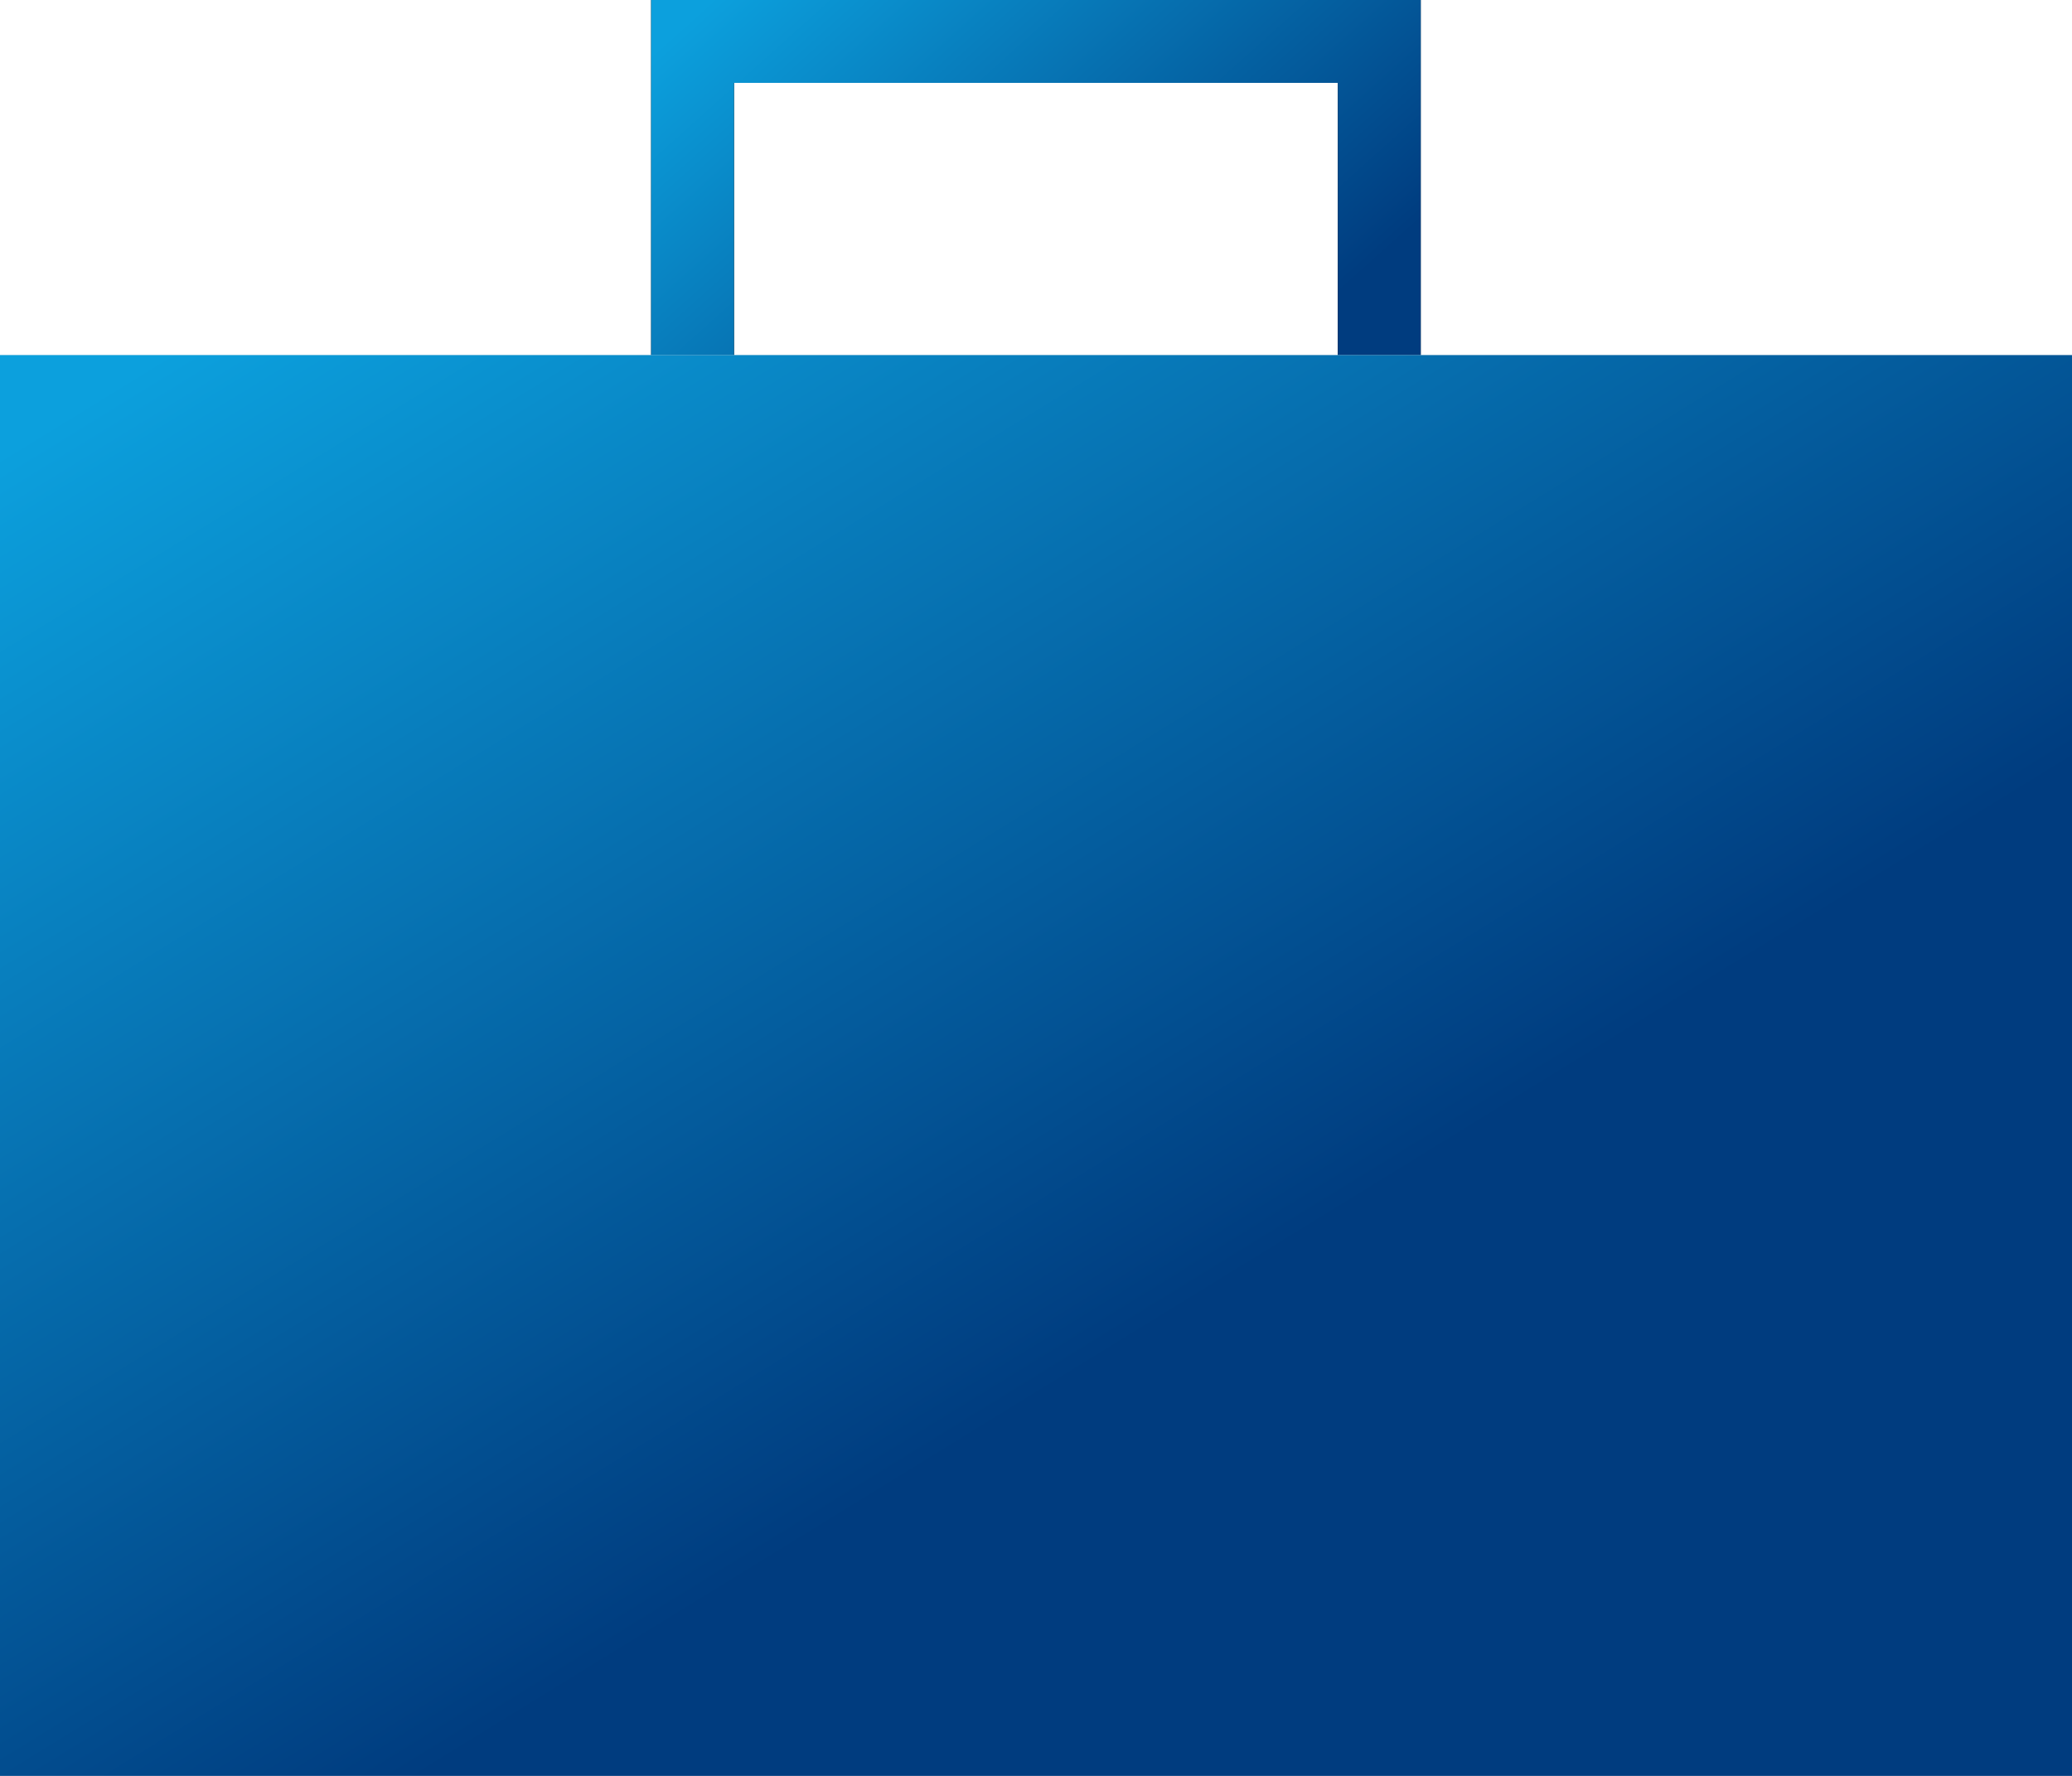 <svg xmlns="http://www.w3.org/2000/svg" width="28" height="24" fill="none" viewBox="0 0 28 24"><path stroke="#000" stroke-width="1.12" d="M9.359.56h9.28v9.28h-9.28z"/><path stroke="url(#a)" stroke-width="1.12" d="M9.359.56h9.28v9.28h-9.28z"/><path fill="#D9D9D9" d="M0 4.799h28.001V24H0z"/><path fill="url(#b)" d="M0 4.799h28.001V24H0z"/><defs><linearGradient id="a" x1="13.999" x2="8.24" y1="7.648" y2="1.227" gradientUnits="userSpaceOnUse"><stop stop-color="#003C7F"/><stop offset="1" stop-color="#0CA0DD"/></linearGradient><linearGradient id="b" x1="14" x2="4.456" y1="18.919" y2="3.4" gradientUnits="userSpaceOnUse"><stop stop-color="#003C7F"/><stop offset="1" stop-color="#0CA0DD"/></linearGradient></defs></svg>